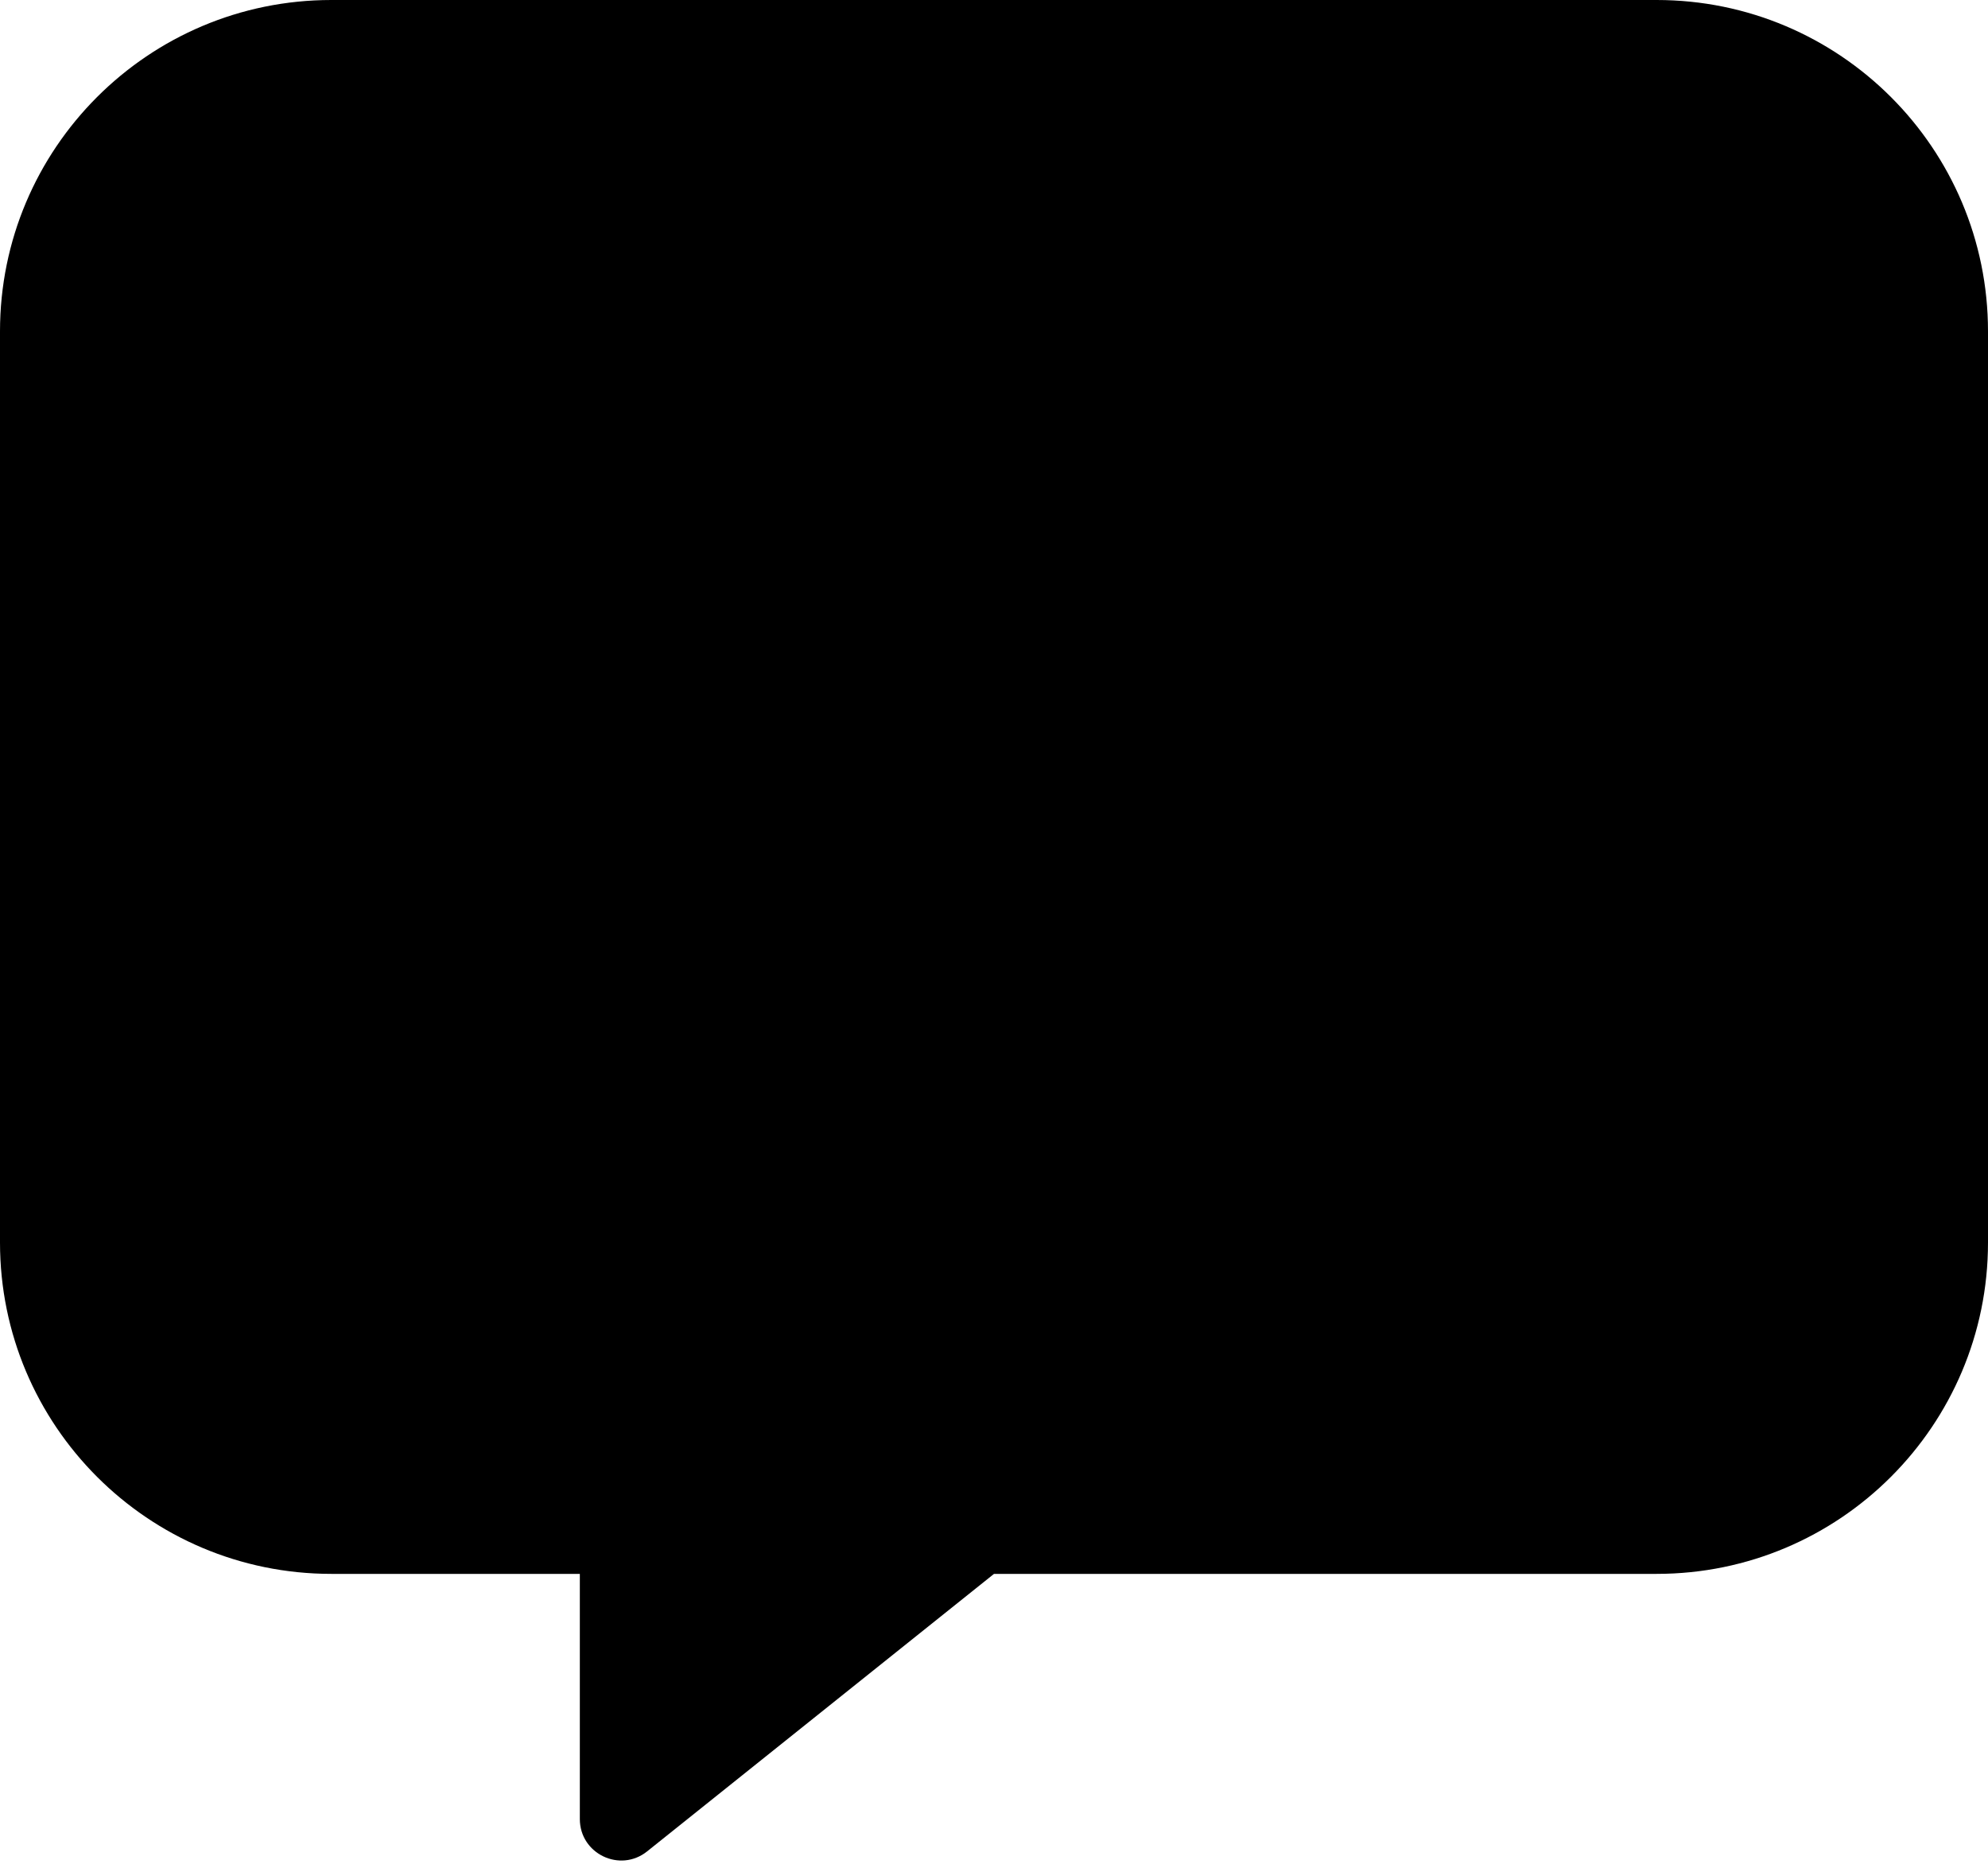 <svg width="48" height="45" viewBox="0 0 48 45" fill="none" xmlns="http://www.w3.org/2000/svg">
<path d="M40 0C44.418 5.15405e-07 48 3.582 48 8V30C48 34.418 44.418 38 40 38H24L15.625 44.7C14.97 45.224 14 44.758 14 43.919V38H8C3.582 38 3.22139e-08 34.418 0 30V8C0 3.582 3.582 1.28851e-07 8 0H40Z" fill="black"/>
</svg>
